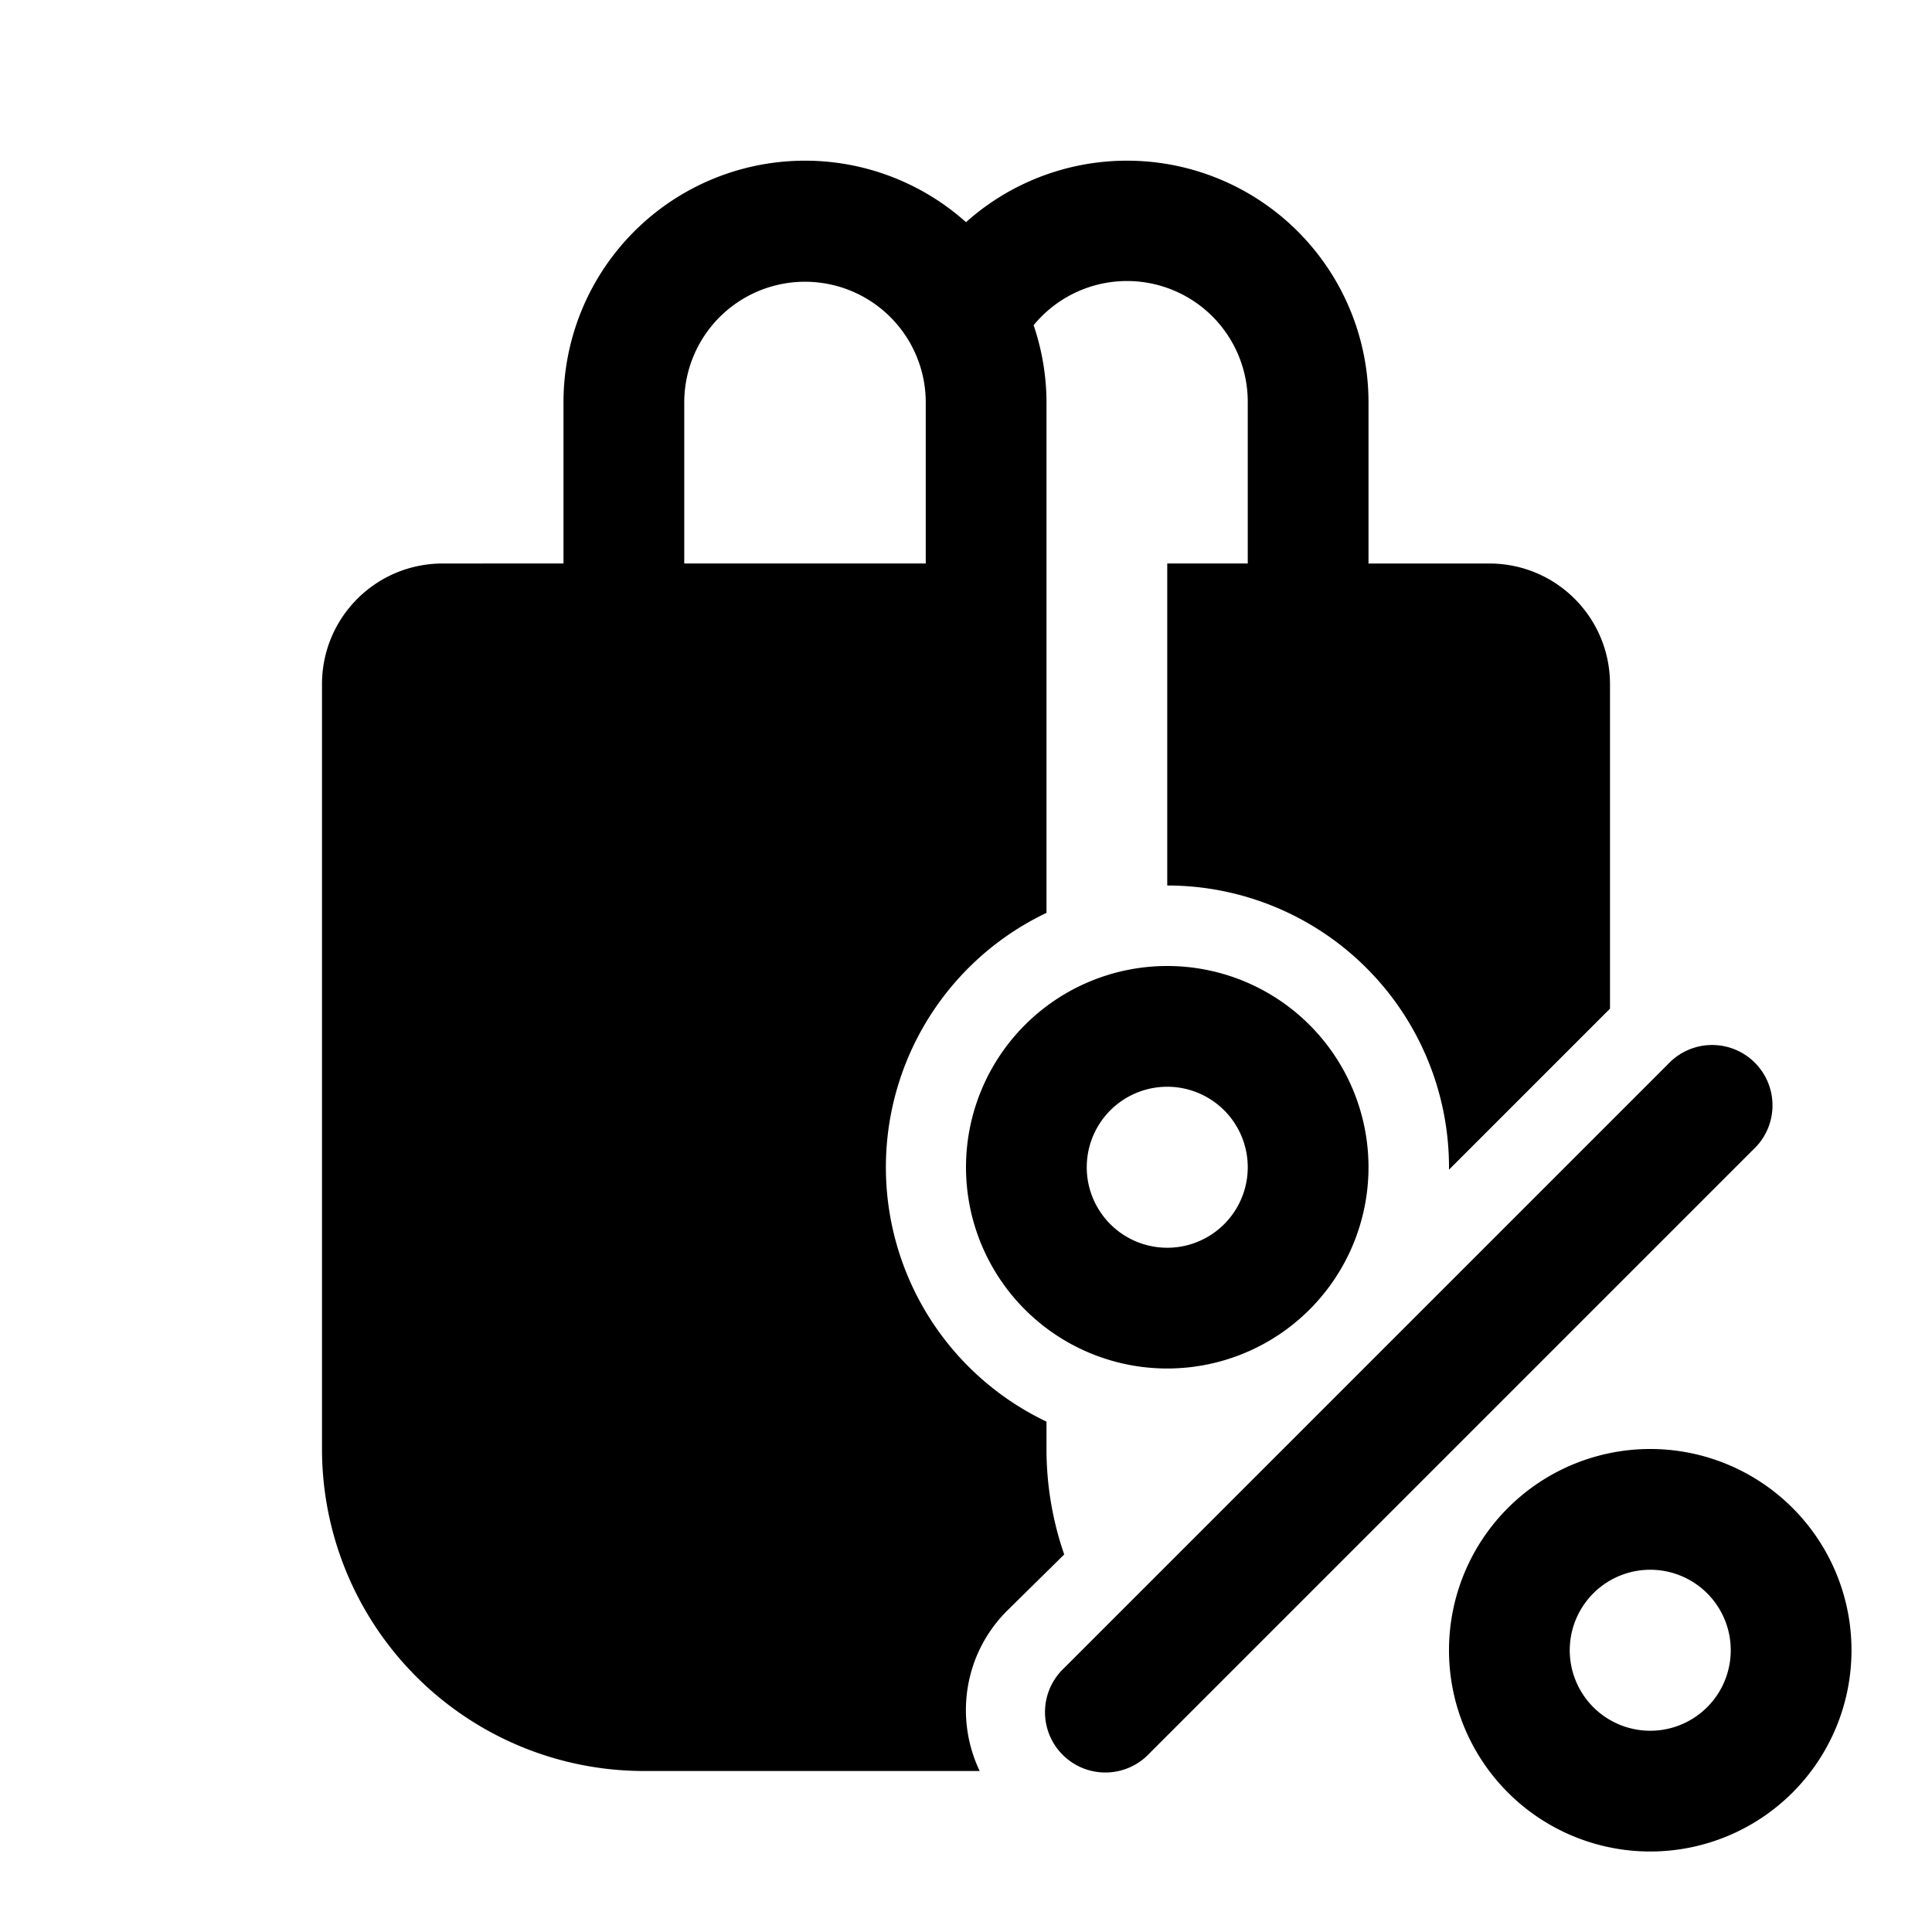<svg fill="currentColor" viewBox="0 0 24 24"><path d="M7 5v2H5.5C4.67 7 4 7.67 4 8.5V18a4 4 0 0 0 4 4h4.17c-.31-.65-.2-1.45.34-1.99l.71-.7A4 4 0 0 1 13 18v-.34a3.5 3.5 0 0 1 0-6.32V5a3 3 0 0 0-.16-.96A1.5 1.5 0 0 1 15.5 5v2h-1v4a3.5 3.5 0 0 1 3.5 3.5v.03l2-2V8.5c0-.83-.67-1.5-1.5-1.5H17V5a3 3 0 0 0-5-2.24A3 3 0 0 0 7 5Zm1.5 2V5a1.5 1.5 0 1 1 3 0v2h-3Zm6 10a2.5 2.5 0 1 0 0-5 2.5 2.5 0 0 0 0 5Zm0-3.5a1 1 0 1 1 0 2 1 1 0 0 1 0-2Zm6 9.5a2.5 2.5 0 1 0 0-5 2.5 2.5 0 0 0 0 5Zm0-3.5a1 1 0 1 1 0 2 1 1 0 0 1 0-2Zm1.28-5.22a.75.75 0 1 0-1.06-1.06l-7.5 7.5a.75.75 0 1 0 1.06 1.06l7.5-7.5Z"/></svg>